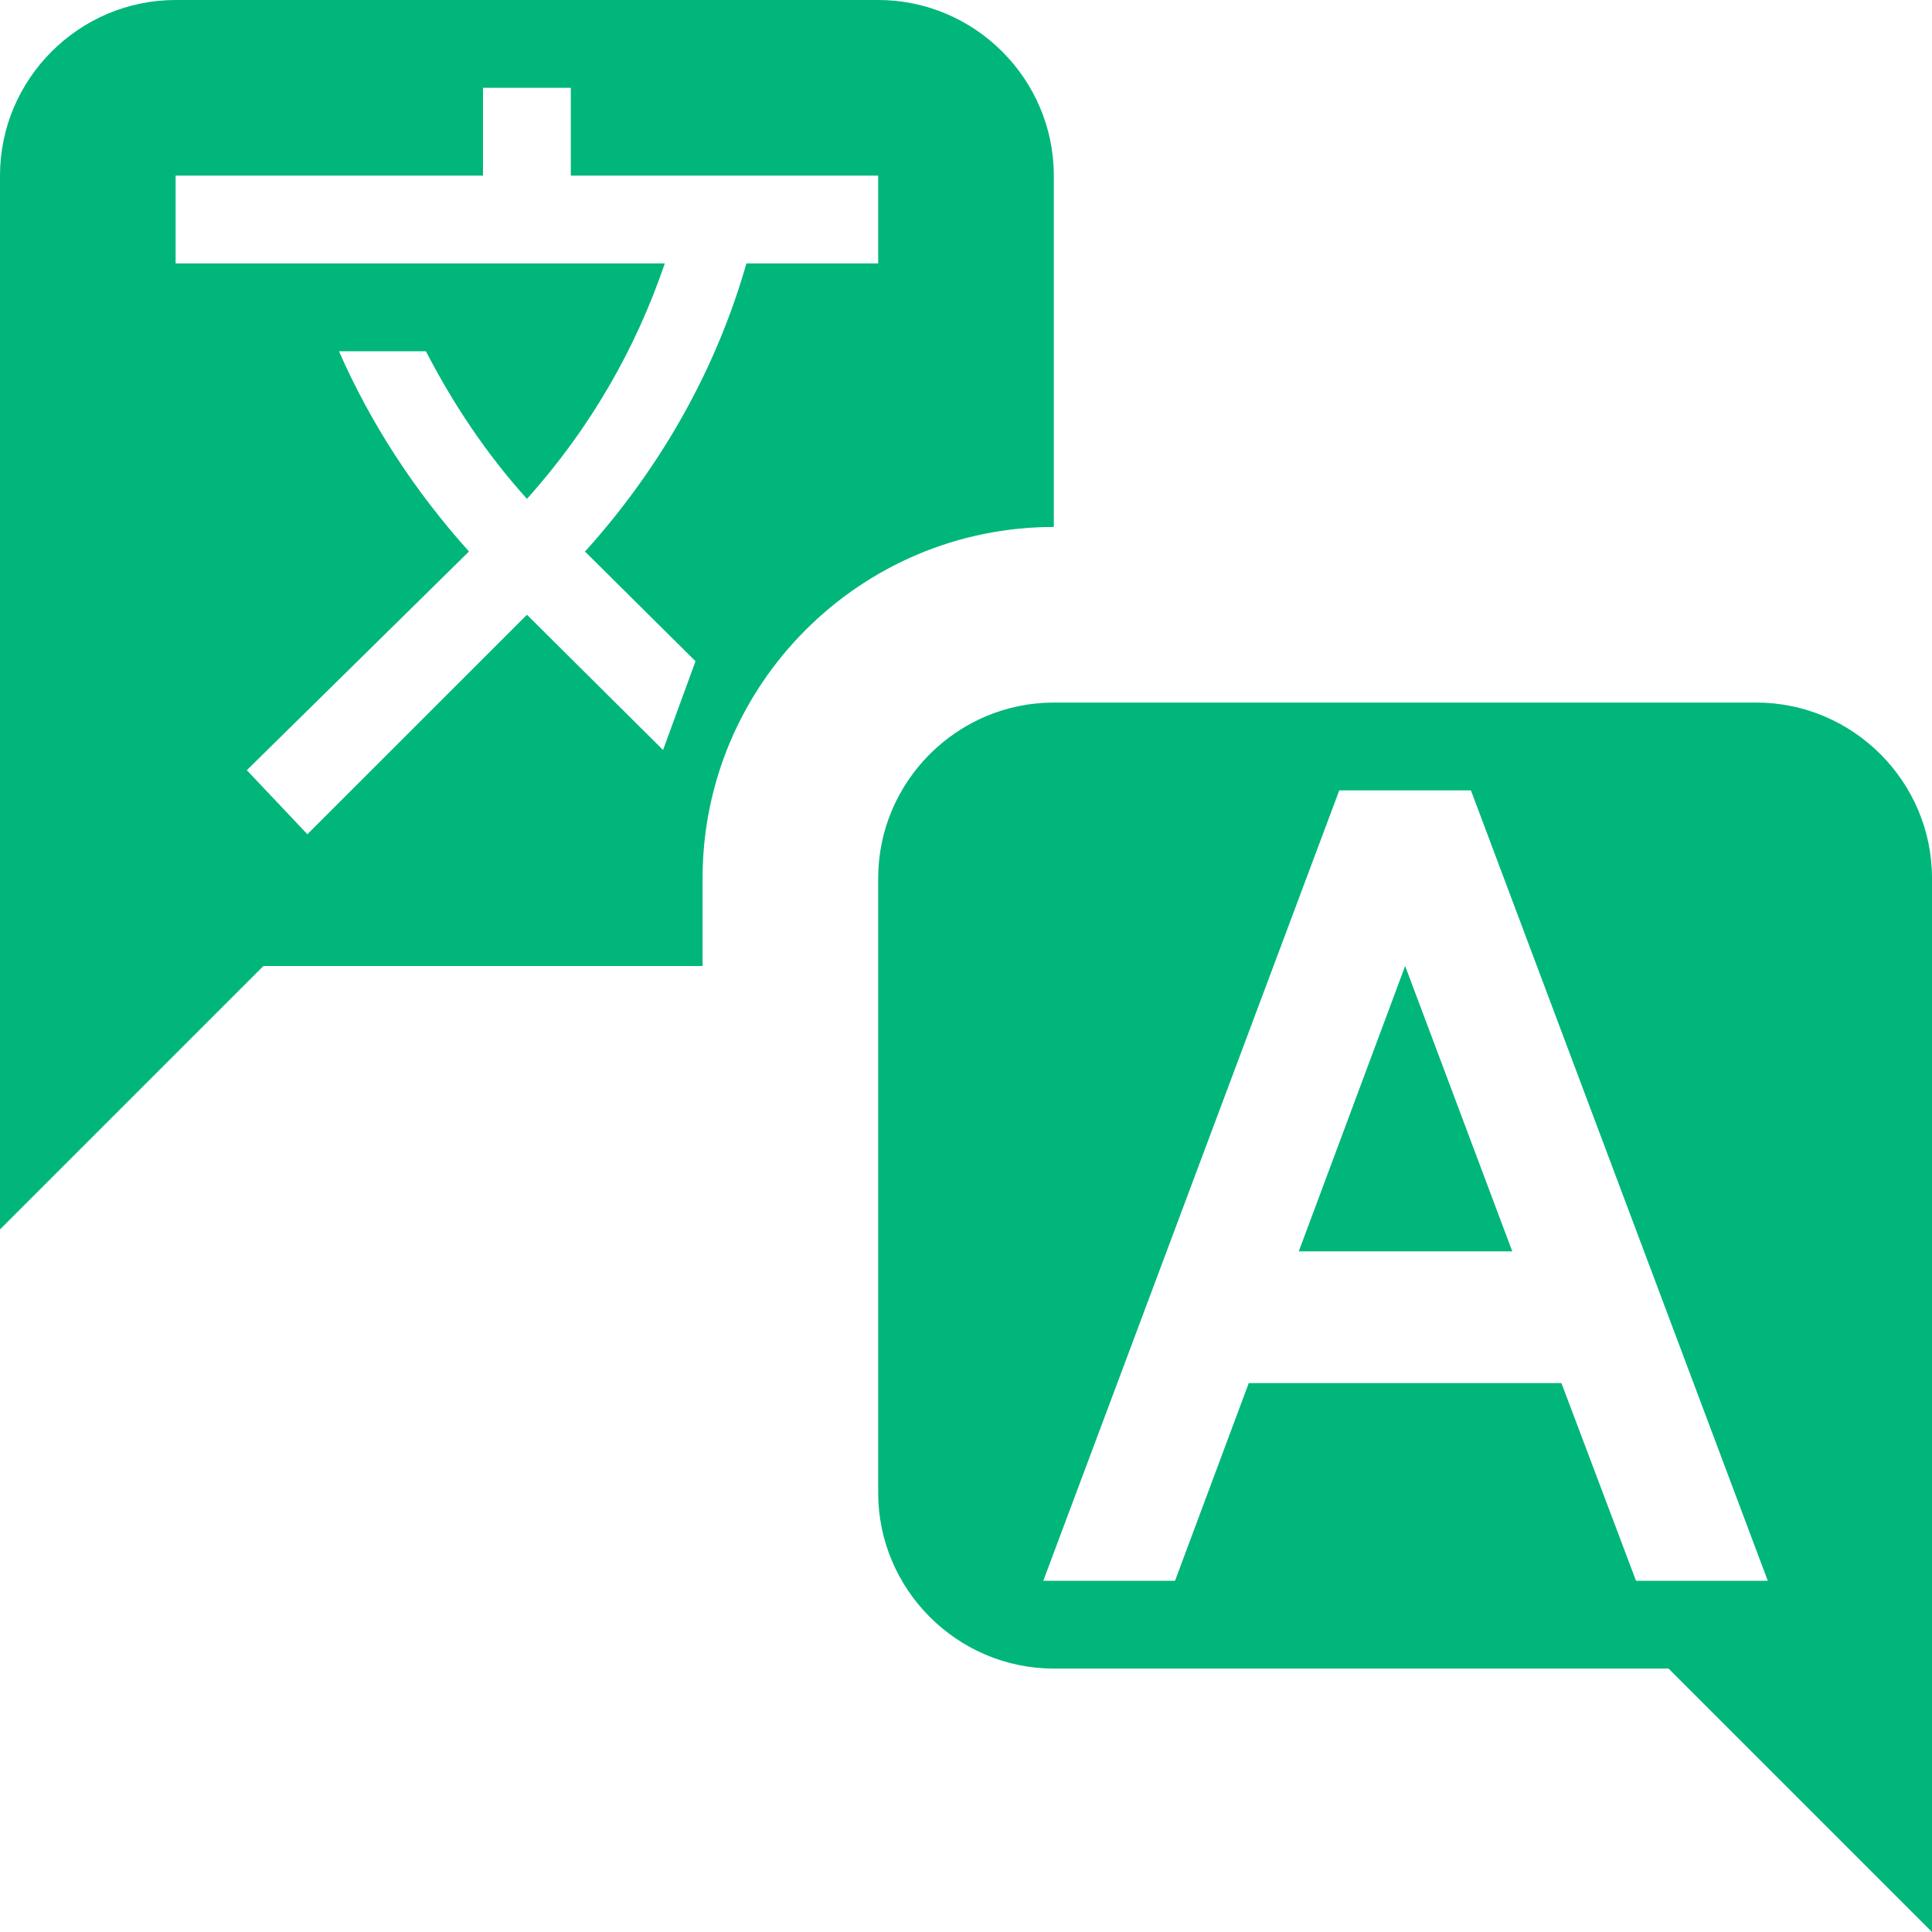 <svg width="20" height="20" viewBox="0 0 20 20" fill="none" xmlns="http://www.w3.org/2000/svg">
<path d="M9.091 0H1.818C0.818 0 0 0.818 0 1.818V12.727L2.727 10H7.273V9.091C7.273 7.091 8.9 5.455 10.909 5.455V1.818C10.909 0.818 10.091 0 9.091 0ZM9.091 2.727H7.727C7.418 3.809 6.855 4.818 6.073 5.691L6.055 5.709L7.2 6.845L6.864 7.764L5.455 6.364L3.182 8.636L2.555 7.973L4.855 5.709C4.291 5.082 3.836 4.382 3.509 3.636H4.409C4.691 4.182 5.036 4.7 5.455 5.164C6.109 4.436 6.582 3.609 6.882 2.727H1.818V1.818H5V0.909H5.909V1.818H9.091V2.727ZM18.182 7.273H10.909C9.909 7.273 9.091 8.091 9.091 9.091V15.454C9.091 16.454 9.909 17.273 10.909 17.273H17.273L20 20V9.091C20 8.091 19.182 7.273 18.182 7.273ZM16.936 16.364L16.164 14.318H12.927L12.164 16.364H10.8L13.864 8.182H15.227L18.3 16.364H16.936ZM14.546 10L15.655 12.954H13.445L14.546 10Z" fill="#00B67A"/>
</svg>

